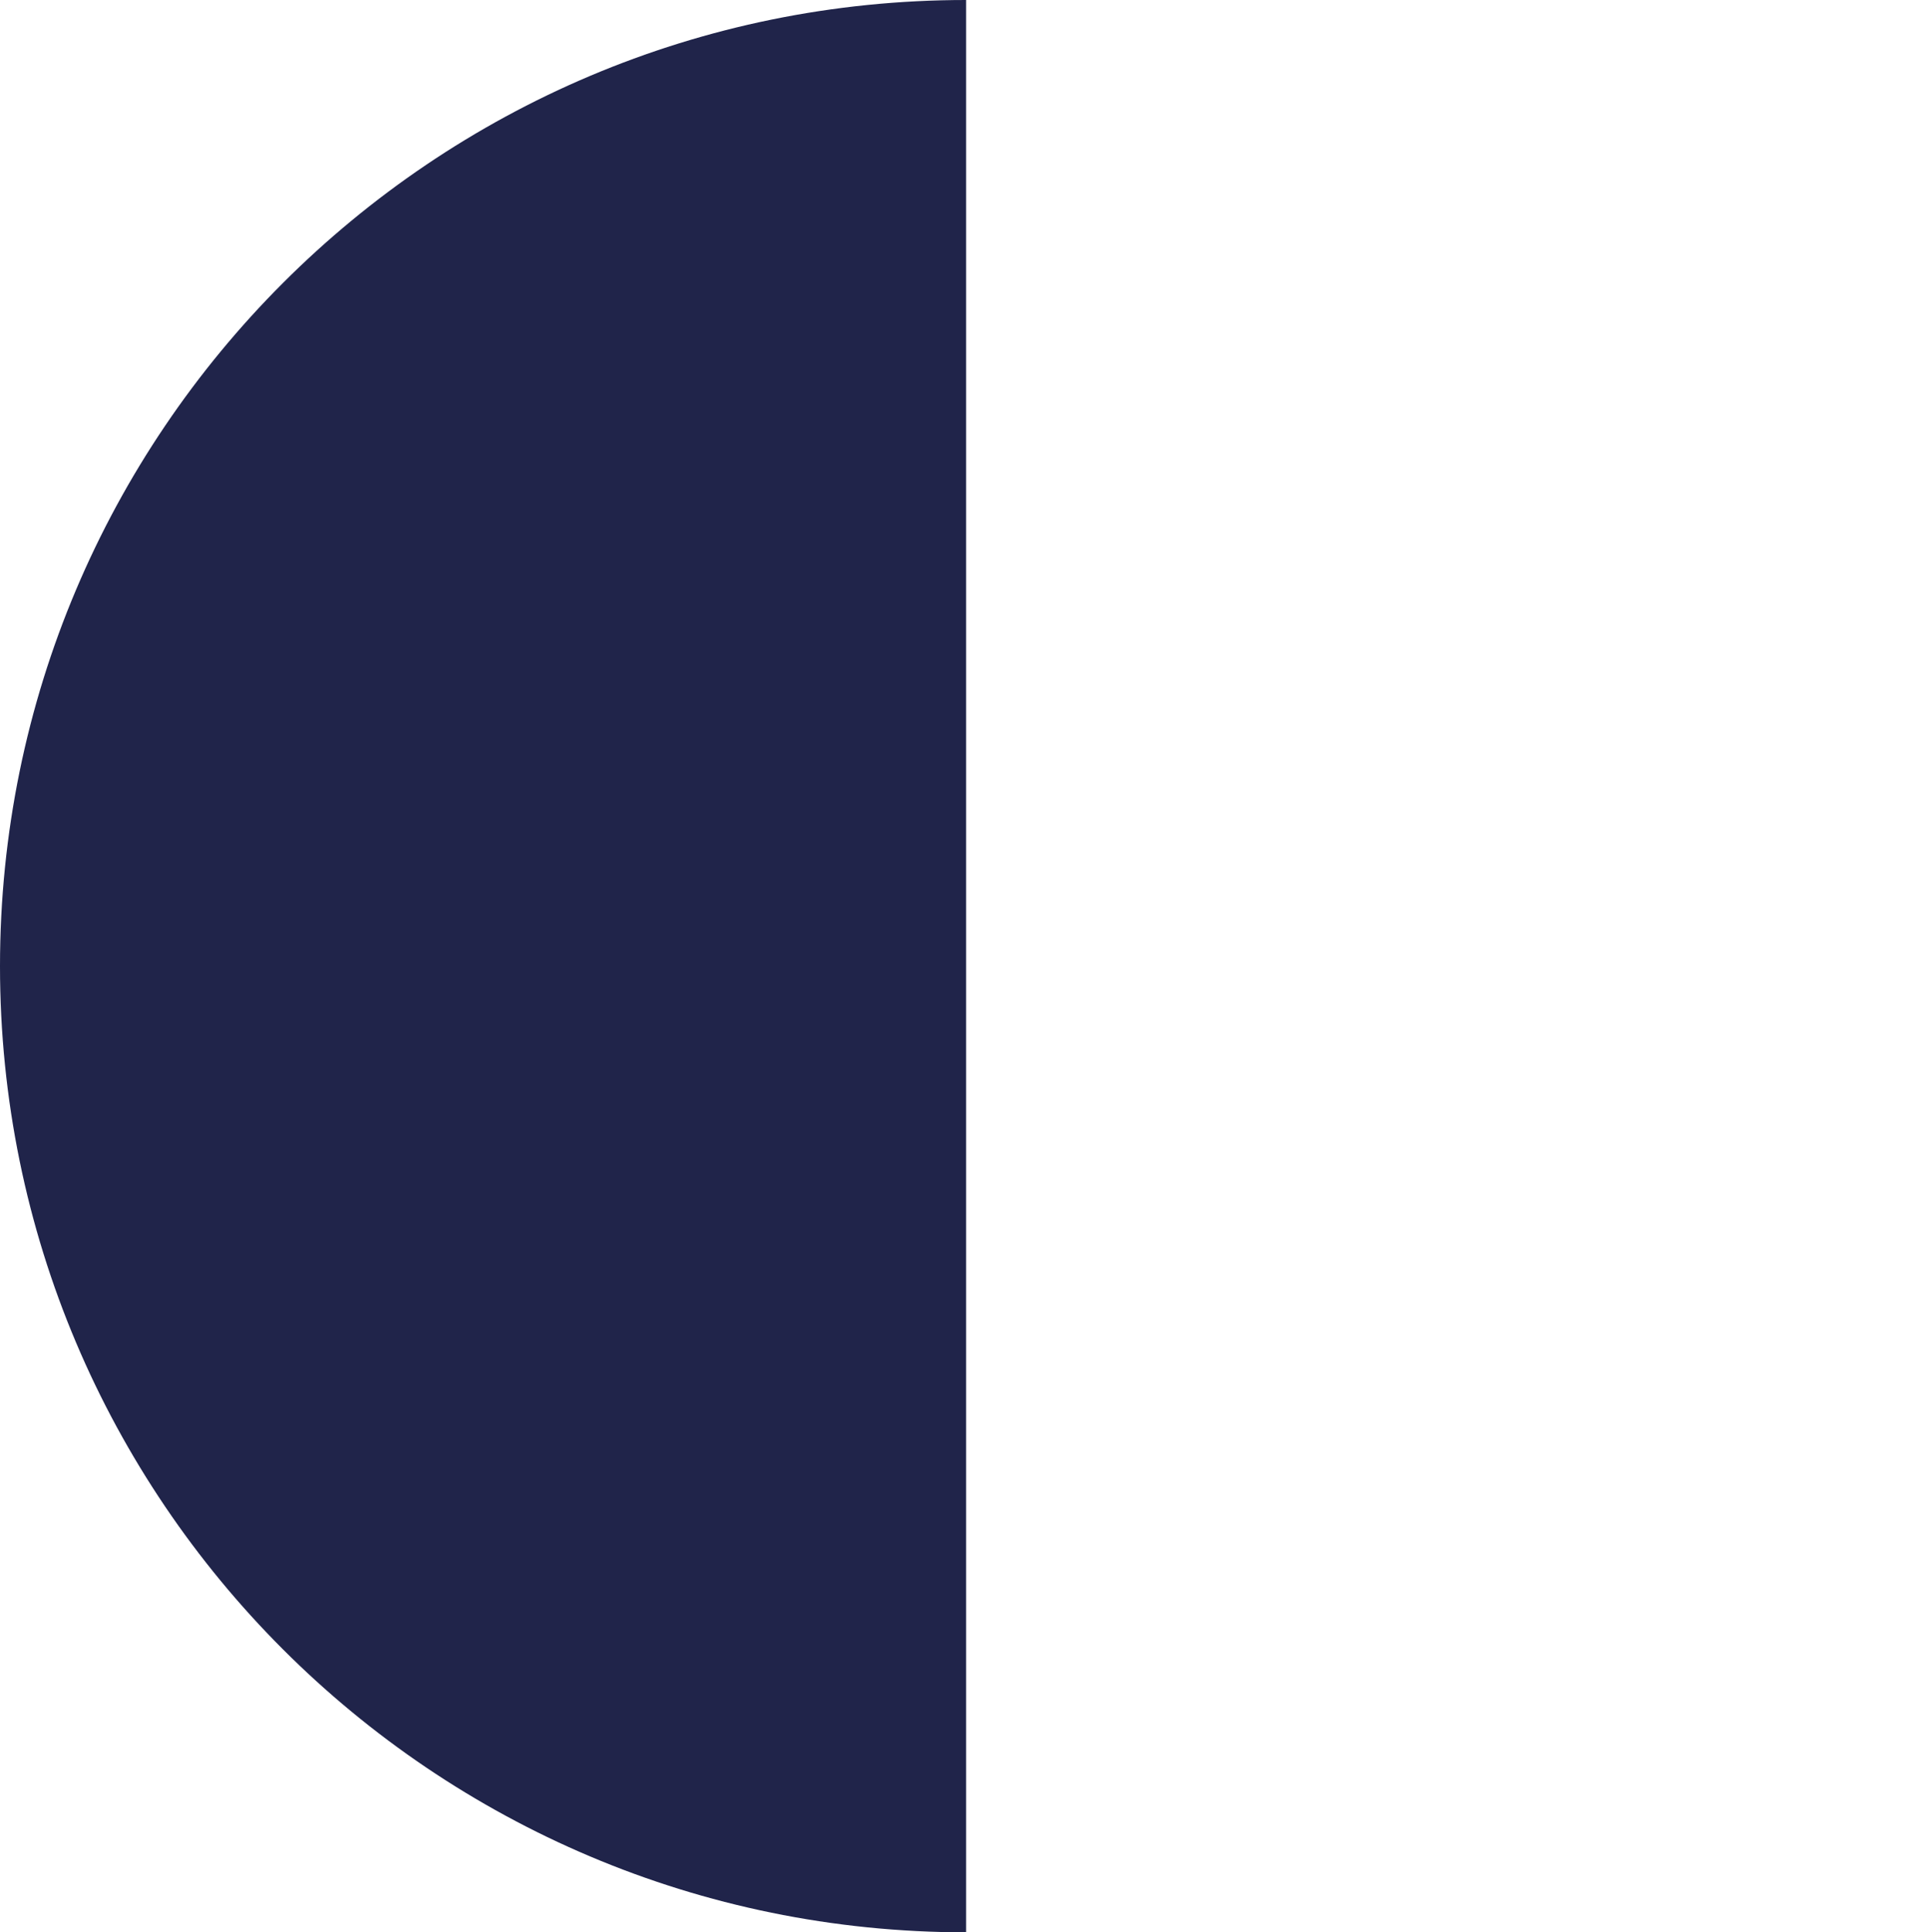 <svg xmlns="http://www.w3.org/2000/svg" viewBox="0 0 461 462"><g id="Layer_2" data-name="Layer 2"><g id="Layer_1-2" data-name="Layer 1"><path d="M0,231C0,358.58,103.42,462,231,462V0C103.42,0,0,103.42,0,231Z" style="fill:#20244A"/><path d="M461,231C461,103.42,357.58,0,230,0V462C357.58,462,461,358.58,461,231Z" style="fill:"/></g></g></svg>